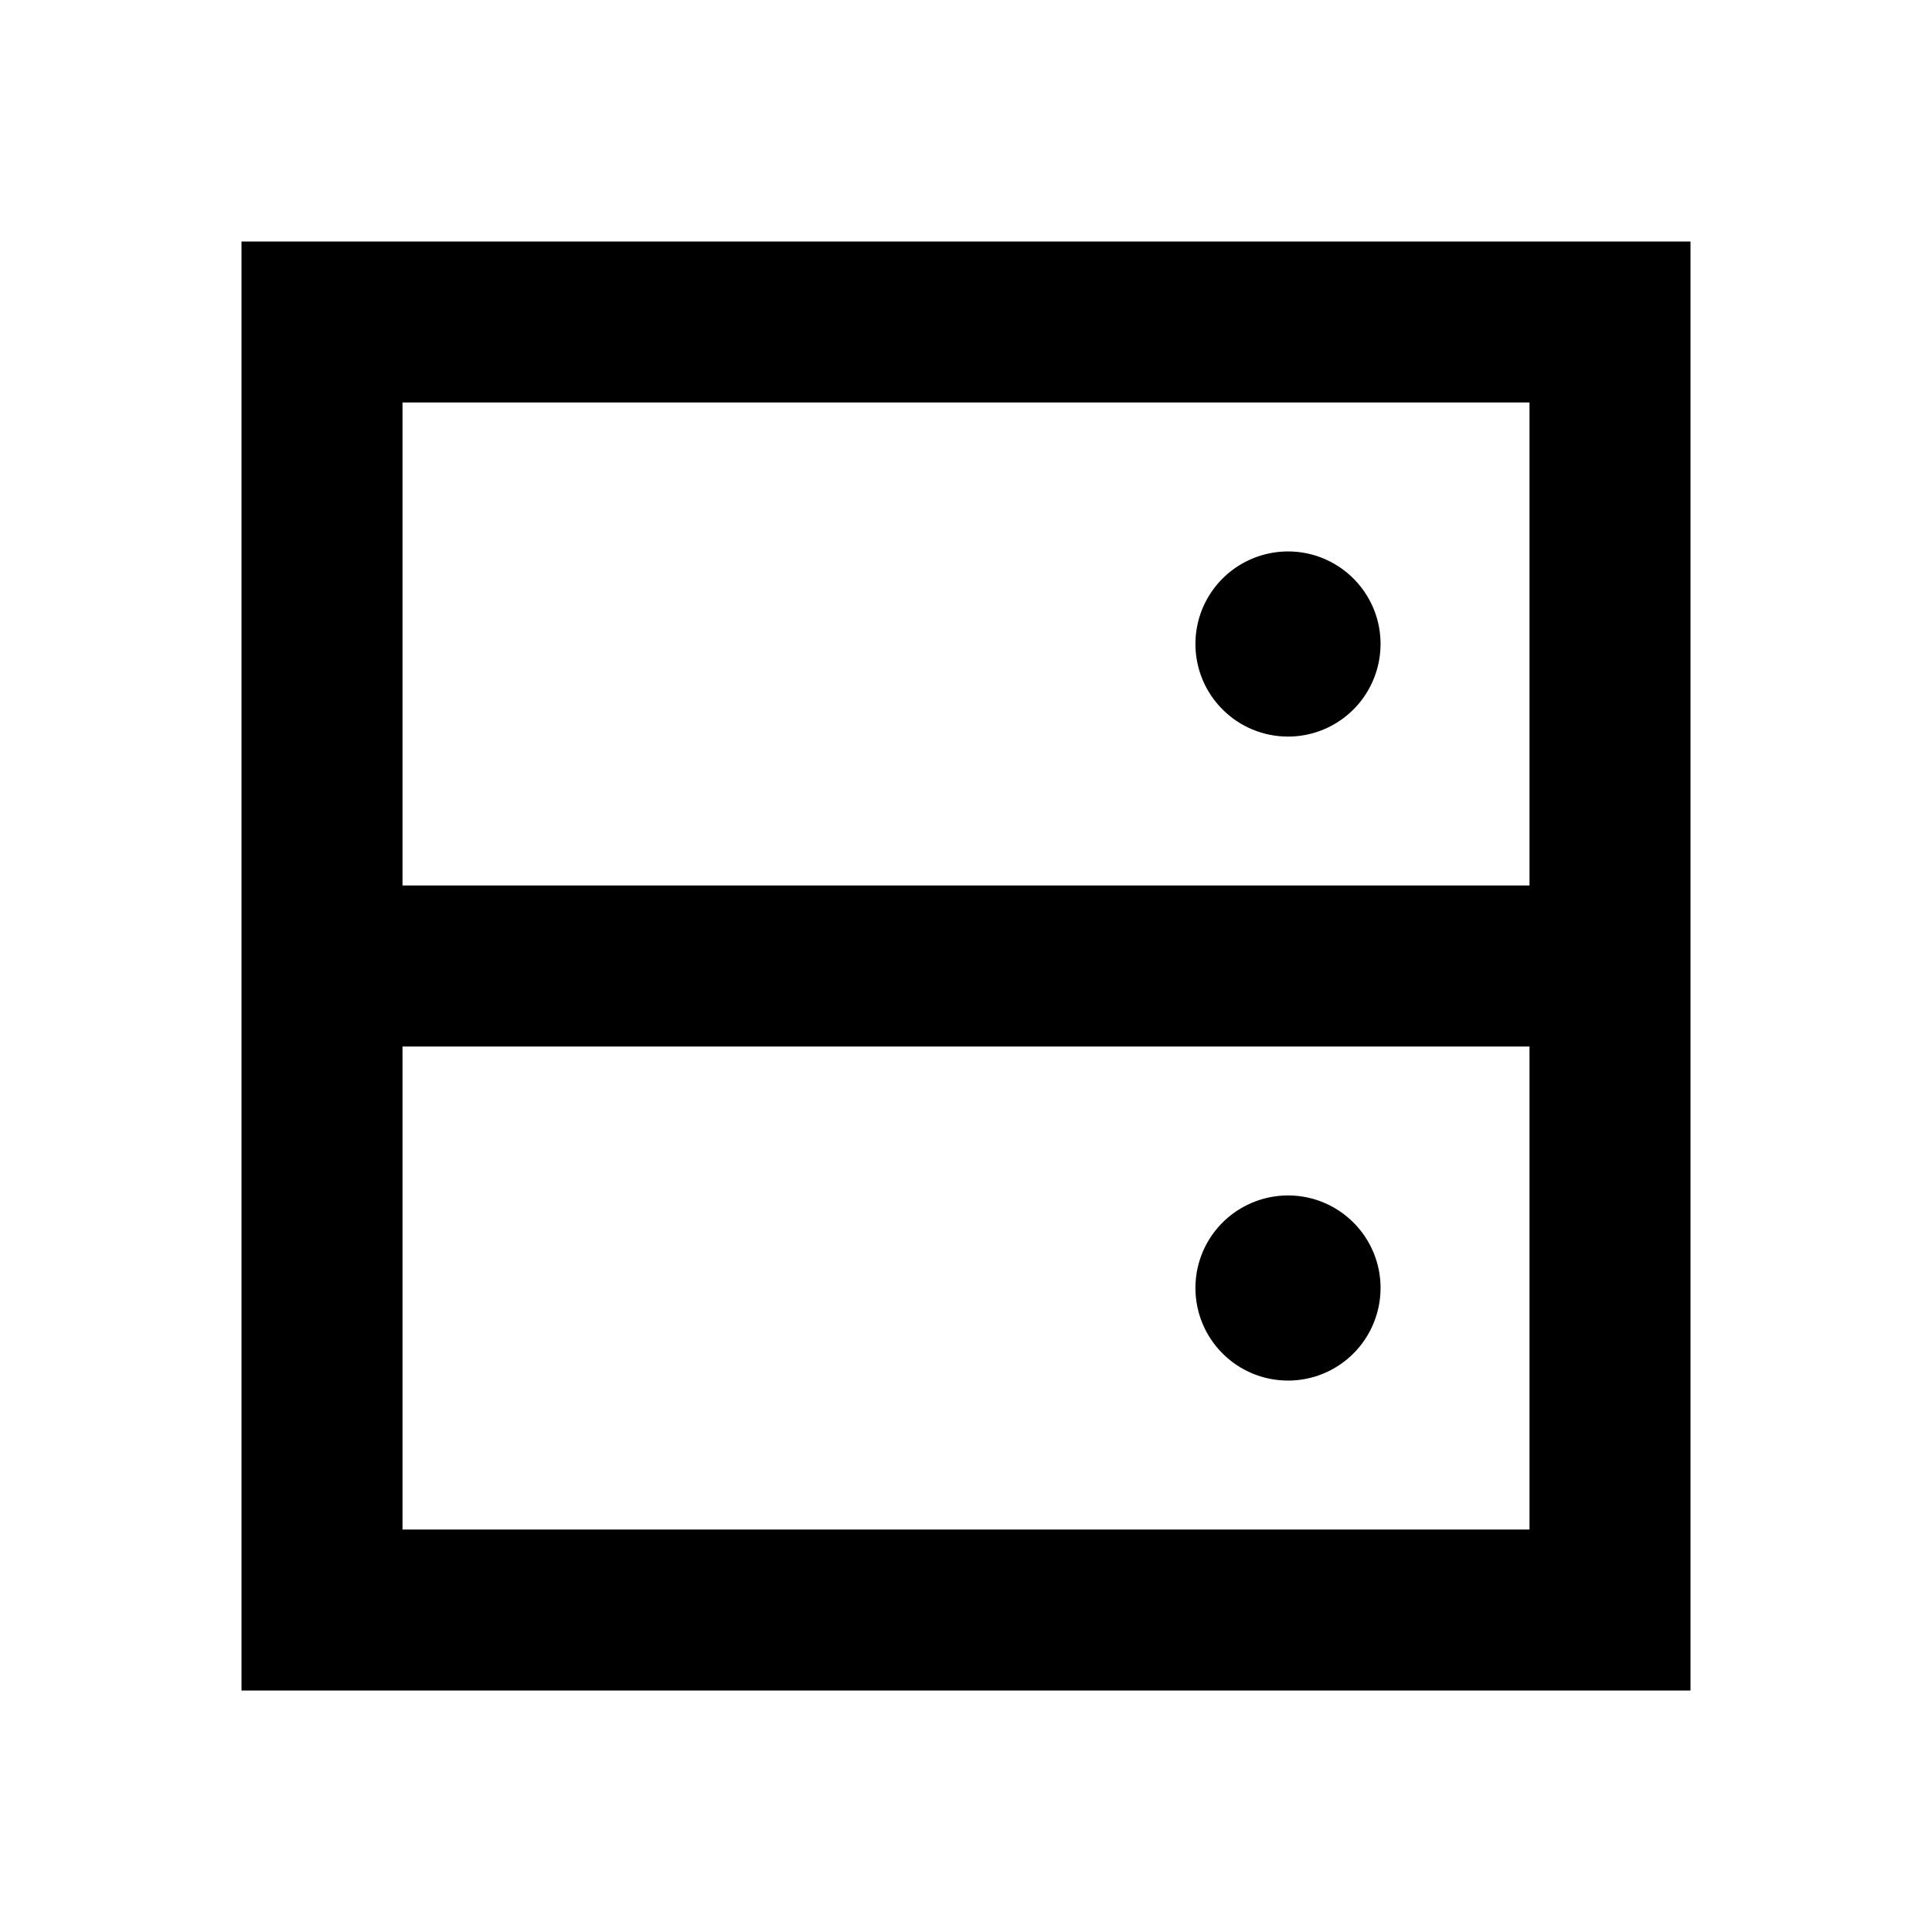 <svg width="24" height="24" viewBox="0 0 24 24" fill="none" xmlns="http://www.w3.org/2000/svg">
<path d="M16 17.15C16.227 17.15 16.45 17.083 16.639 16.956C16.828 16.83 16.975 16.65 17.062 16.44C17.149 16.23 17.172 15.999 17.128 15.776C17.084 15.553 16.974 15.348 16.813 15.187C16.652 15.026 16.447 14.916 16.224 14.872C16.001 14.828 15.77 14.851 15.56 14.938C15.35 15.025 15.17 15.172 15.044 15.361C14.917 15.55 14.85 15.773 14.85 16C14.85 16.305 14.971 16.598 15.187 16.813C15.402 17.029 15.695 17.15 16 17.15ZM3 3V21H21V3H3ZM19 19H5V13H19V19ZM19 11H5V5H19V11ZM16 9.15C16.227 9.15 16.45 9.083 16.639 8.956C16.828 8.83 16.975 8.65 17.062 8.44C17.149 8.23 17.172 7.999 17.128 7.776C17.084 7.553 16.974 7.348 16.813 7.187C16.652 7.026 16.447 6.916 16.224 6.872C16.001 6.828 15.77 6.851 15.56 6.938C15.35 7.025 15.17 7.172 15.044 7.361C14.917 7.55 14.85 7.773 14.85 8C14.85 8.305 14.971 8.598 15.187 8.813C15.402 9.029 15.695 9.15 16 9.15Z" fill="black"/>
</svg>
